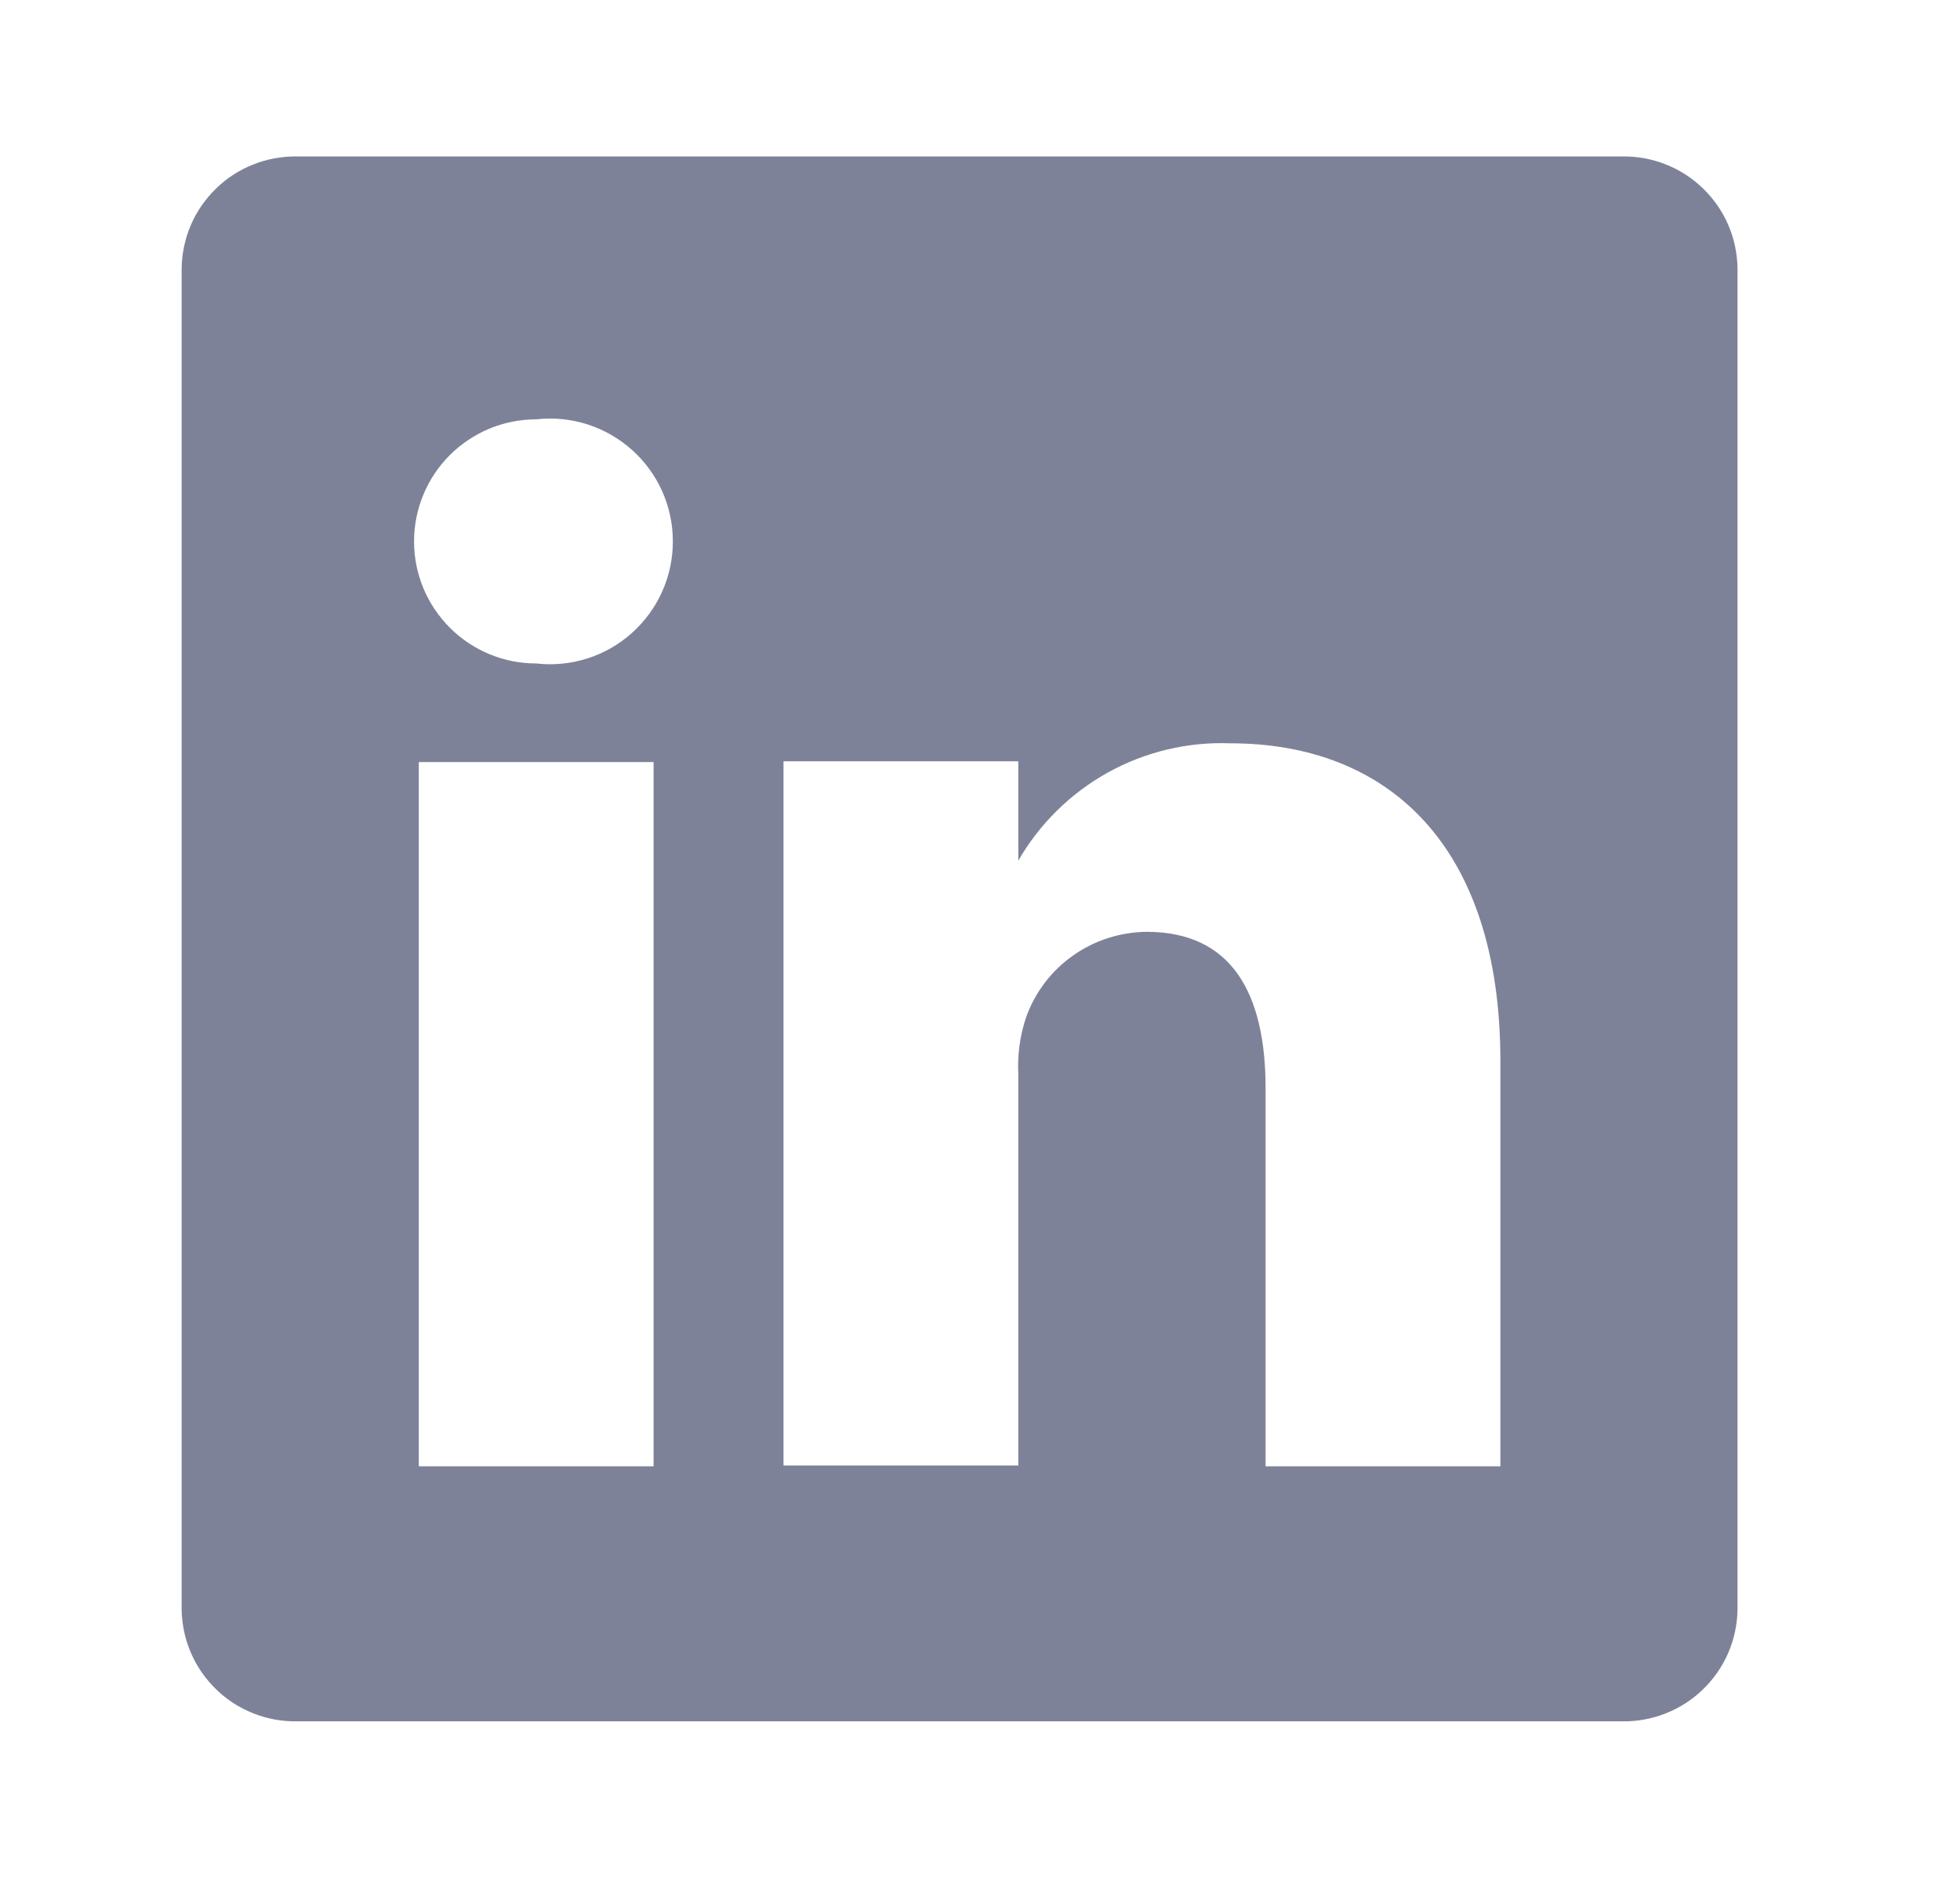 <svg width="24" height="23" viewBox="0 0 24 23" fill="none" xmlns="http://www.w3.org/2000/svg">
<path d="M19.867 1.916H3.633C3.45 1.914 3.269 1.947 3.1 2.015C2.93 2.082 2.775 2.182 2.645 2.31C2.514 2.437 2.409 2.589 2.337 2.756C2.265 2.924 2.227 3.104 2.224 3.287V19.712C2.227 19.895 2.265 20.075 2.337 20.243C2.409 20.41 2.514 20.562 2.645 20.689C2.775 20.817 2.93 20.917 3.1 20.984C3.269 21.052 3.45 21.085 3.633 21.083H19.867C20.049 21.085 20.231 21.052 20.4 20.984C20.57 20.917 20.724 20.817 20.855 20.689C20.986 20.562 21.091 20.41 21.163 20.243C21.235 20.075 21.273 19.895 21.276 19.712V3.287C21.273 3.104 21.235 2.924 21.163 2.756C21.091 2.589 20.986 2.437 20.855 2.31C20.724 2.182 20.57 2.082 20.4 2.015C20.231 1.947 20.049 1.914 19.867 1.916ZM8.003 17.959H5.128V9.334H8.003V17.959ZM6.565 8.126C6.169 8.126 5.789 7.969 5.508 7.688C5.228 7.408 5.07 7.028 5.07 6.631C5.07 6.235 5.228 5.854 5.508 5.574C5.789 5.294 6.169 5.136 6.565 5.136C6.776 5.112 6.989 5.133 7.191 5.197C7.393 5.262 7.579 5.368 7.737 5.509C7.895 5.65 8.022 5.823 8.108 6.016C8.195 6.21 8.239 6.419 8.239 6.631C8.239 6.843 8.195 7.053 8.108 7.246C8.022 7.439 7.895 7.612 7.737 7.753C7.579 7.895 7.393 8.001 7.191 8.065C6.989 8.129 6.776 8.15 6.565 8.126ZM18.372 17.959H15.497V13.33C15.497 12.17 15.085 11.413 14.04 11.413C13.717 11.416 13.402 11.517 13.138 11.704C12.874 11.89 12.674 12.154 12.565 12.458C12.489 12.683 12.457 12.92 12.469 13.157V17.949H9.594V9.324H12.469V10.541C12.73 10.088 13.11 9.715 13.567 9.461C14.025 9.208 14.543 9.084 15.066 9.104C16.983 9.104 18.372 10.34 18.372 12.995V17.959Z" fill="#7E8299"/>
</svg>
